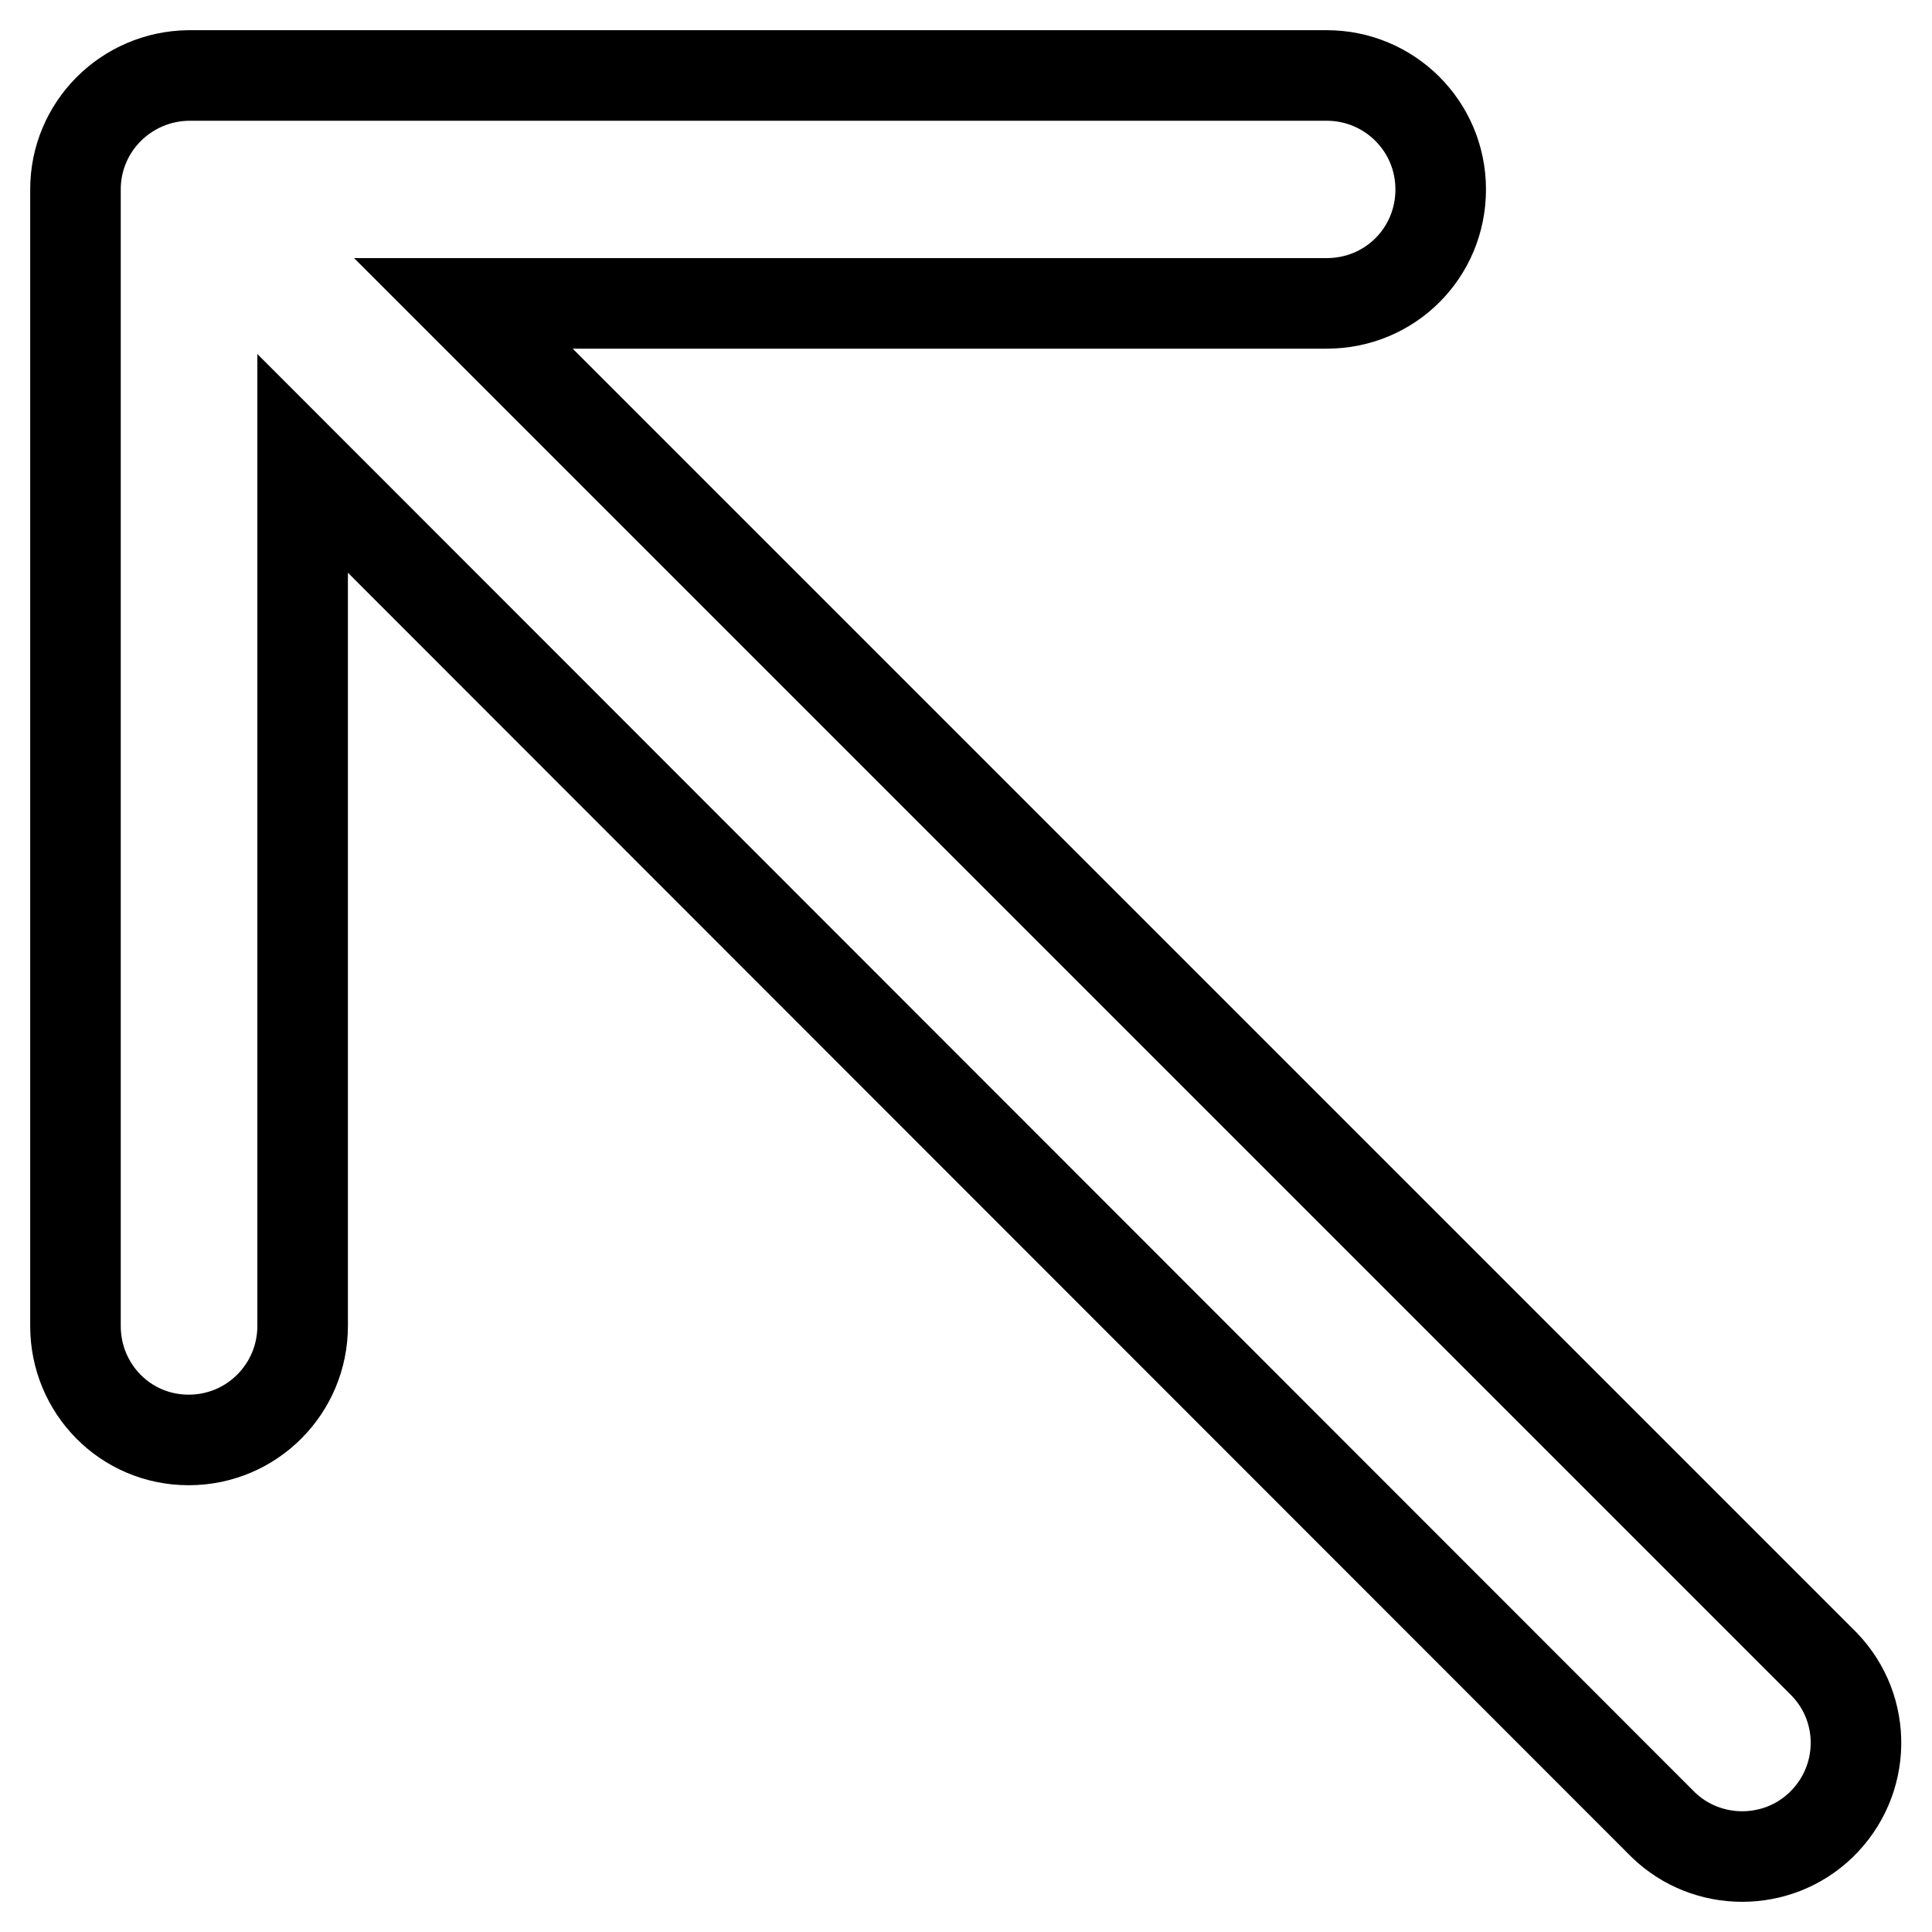 <?xml version="1.0" encoding="utf-8"?>
<!-- Svg Vector Icons : http://www.onlinewebfonts.com/icon -->
<!DOCTYPE svg PUBLIC "-//W3C//DTD SVG 1.1//EN" "http://www.w3.org/Graphics/SVG/1.1/DTD/svg11.dtd">
<svg version="1.1" xmlns="http://www.w3.org/2000/svg" xmlns:xlink="http://www.w3.org/1999/xlink" x="0px" y="0px" viewBox="0 0 256 256" enable-background="new 0 0 256 256" xml:space="preserve">
<g> <path stroke-width="12" fill-opacity="0" stroke="#000000"  d="M40.1,61.4v114.3c0,8.3-6.7,15.1-15.1,15.1S10,184,10,175.7V25.1c0-8.3,6.7-15,15-15.1c0,0,0.1,0,0.1,0 h150.7c8.3,0,15.1,6.7,15.1,15.1s-6.7,15.1-15.1,15.1H61.4l180.3,180.3c5.8,6,5.6,15.5-0.4,21.3c-5.8,5.6-15.1,5.6-20.9,0 L40.1,61.4L40.1,61.4z"/></g>
</svg>